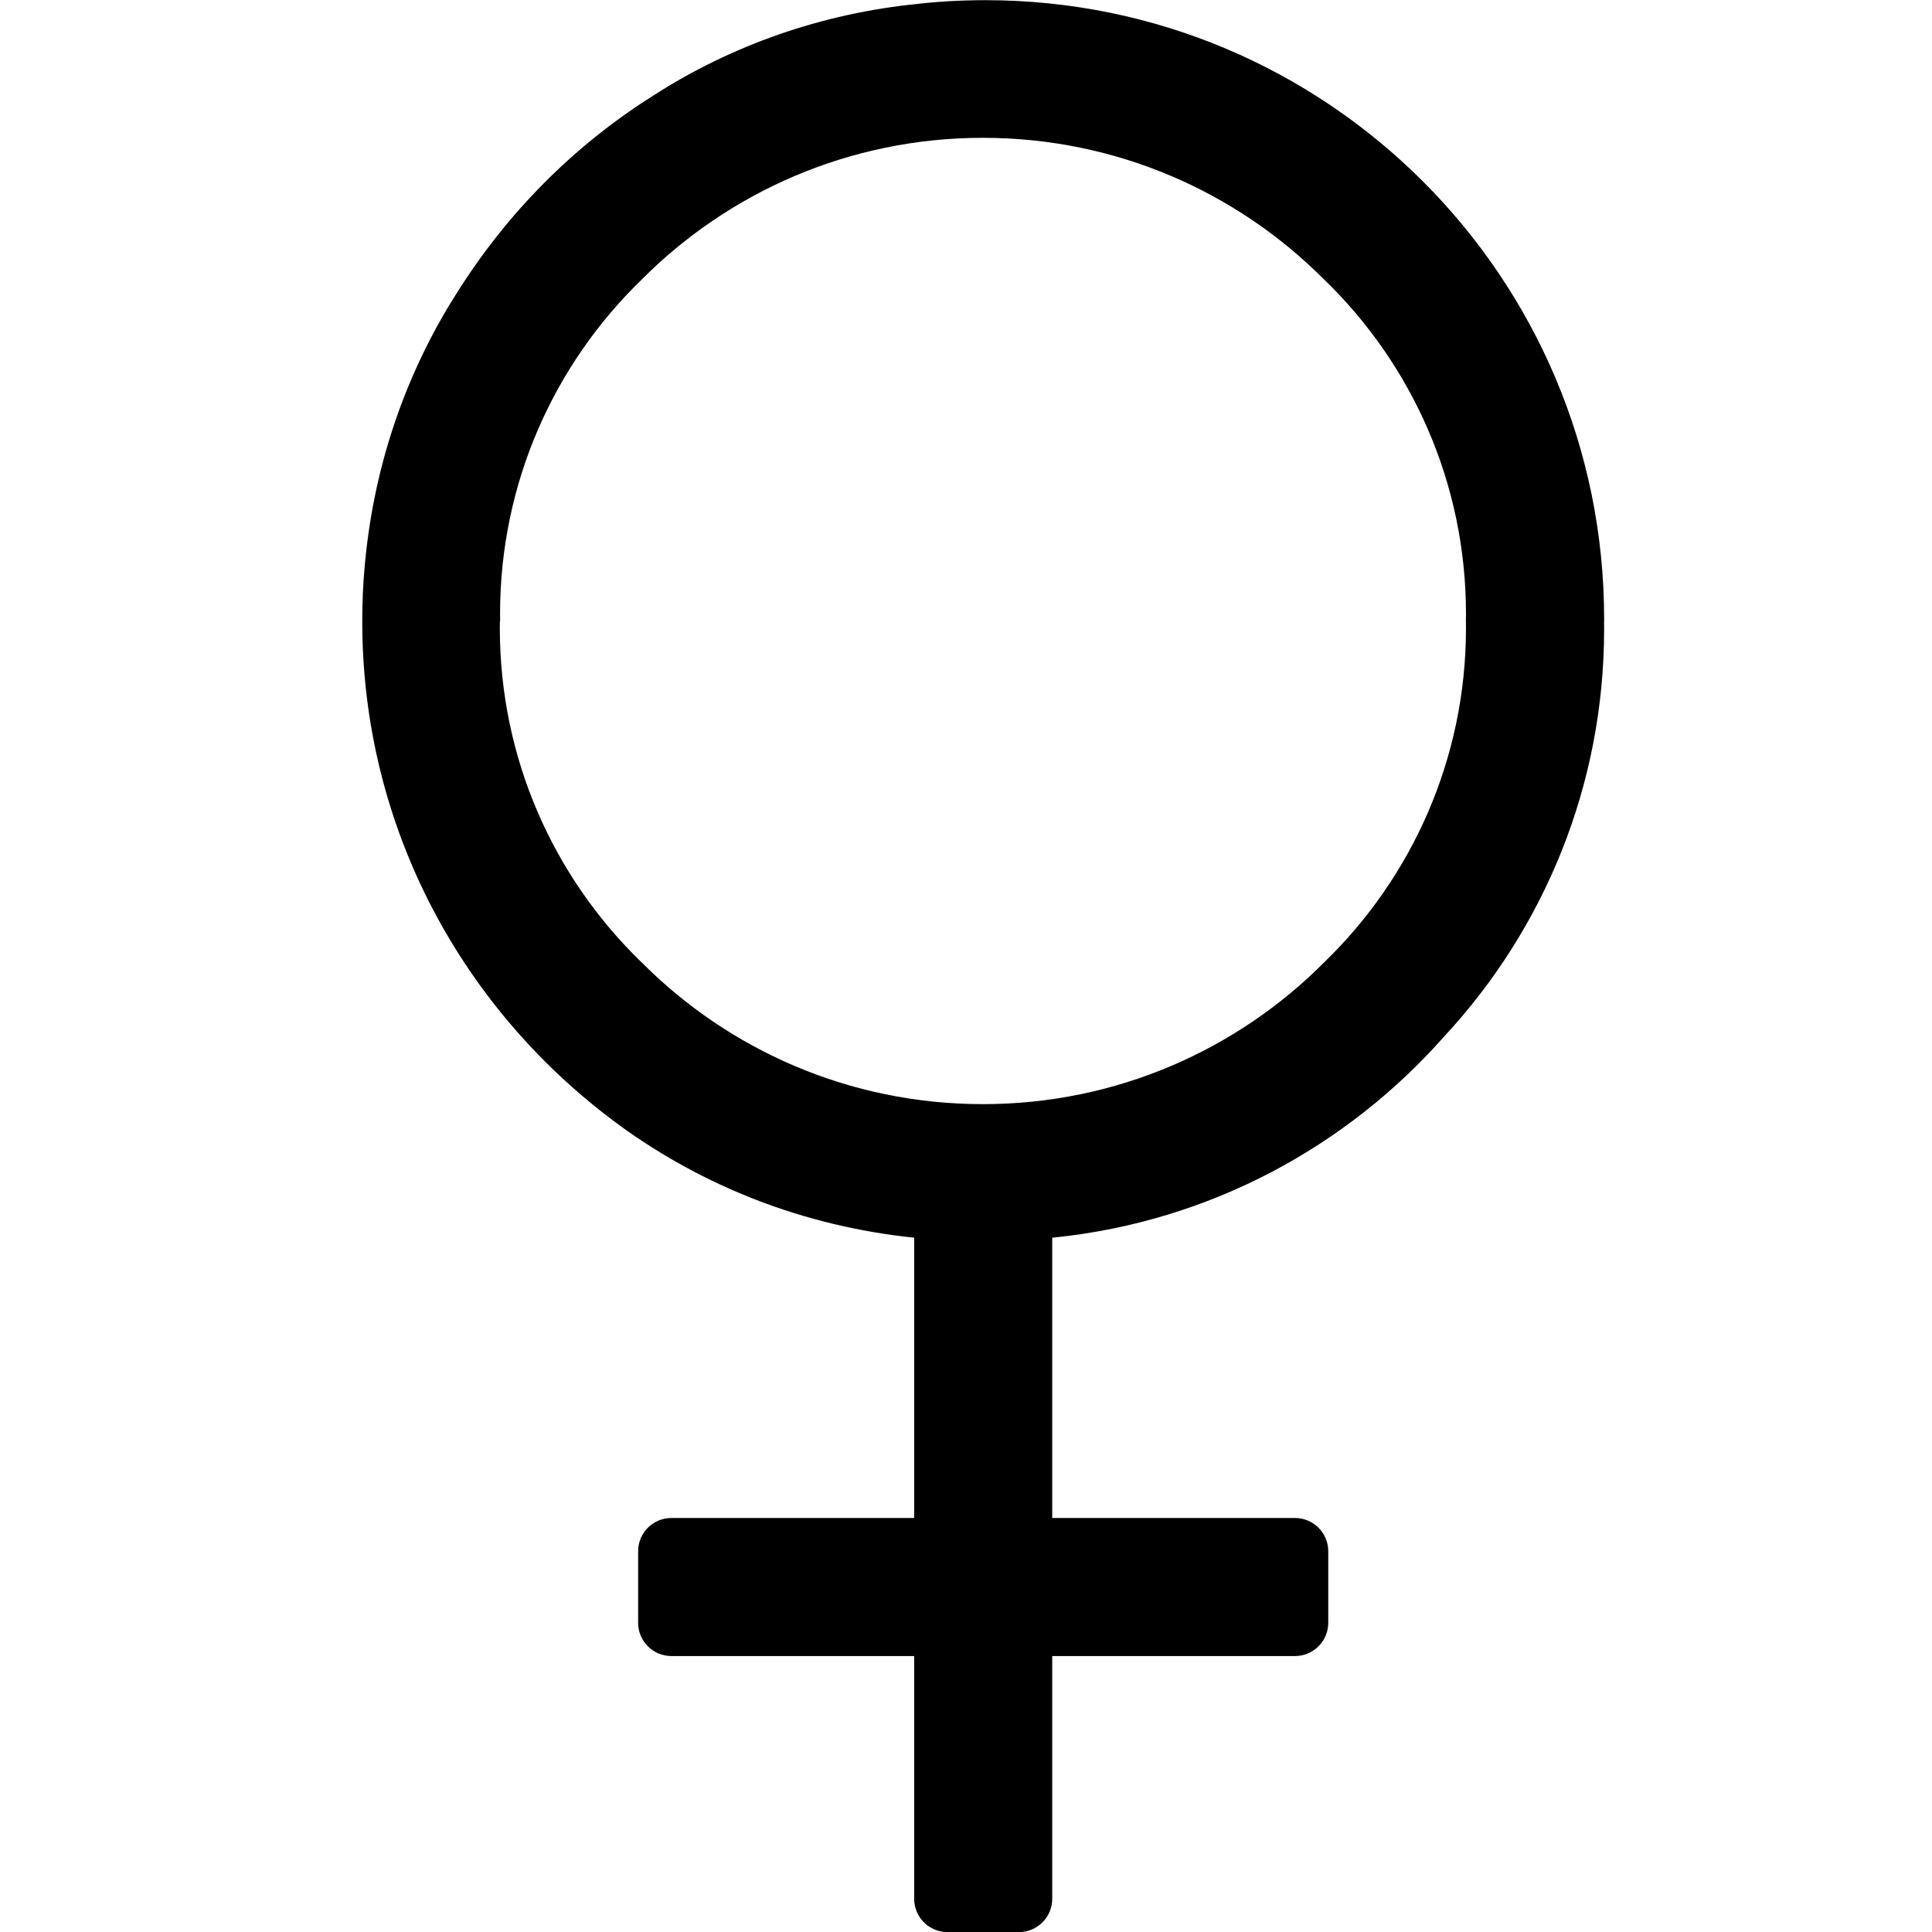 <?xml version="1.0" encoding="utf-8"?><!-- Uploaded to: SVG Repo, www.svgrepo.com, Generator: SVG Repo Mixer Tools -->
<svg fill="#000000" width="800px" height="800px" viewBox="-4.5 0 24 24" xmlns="http://www.w3.org/2000/svg"><path d="m15.426 7.714c0 .03.001.065.001.1 0 1.951-.751 3.727-1.98 5.054l.004-.005c-1.217 1.383-2.925 2.31-4.848 2.509l-.032.003v3.482h3 .016c.228 0 .413.185.413.413v.017-.001.857.016c0 .228-.185.413-.413.413-.006 0-.011 0-.017 0h.001-3v3 .016c0 .228-.185.413-.413.413-.006 0-.011 0-.017 0h.001-.857c-.005 0-.011 0-.016 0-.228 0-.413-.185-.413-.413 0-.006 0-.011 0-.017v.001-3h-3c-.005 0-.011 0-.016 0-.228 0-.413-.185-.413-.413 0-.006 0-.011 0-.017v.001-.857c0-.005 0-.011 0-.016 0-.228.185-.413.413-.413h.017-.001 3v-3.482c-1.378-.143-2.619-.639-3.658-1.394l.022.015c-1.96-1.42-3.22-3.701-3.22-6.277 0-.223.009-.444.028-.662l-.002.028c.102-1.245.49-2.381 1.099-3.367l-.019.033c.621-1.024 1.439-1.867 2.408-2.499l.03-.018c.934-.619 2.051-1.039 3.254-1.175l.034-.003c.273-.034.589-.054.909-.054 4.245 0 7.686 3.441 7.686 7.686v.03-.002zm-13.716 0c0 .026-.001.056-.001.087 0 1.629.674 3.101 1.759 4.152l.002.001c1.083 1.089 2.583 1.762 4.24 1.762s3.157-.674 4.24-1.762c1.086-1.052 1.761-2.524 1.761-4.153 0-.031 0-.061-.001-.092v.005c0-.026.001-.056.001-.087 0-1.629-.674-3.101-1.759-4.152l-.002-.001c-1.083-1.089-2.583-1.762-4.24-1.762s-3.157.674-4.24 1.762c-1.085 1.052-1.758 2.523-1.758 4.151 0 .031 0 .063.001.094v-.005z"/></svg>